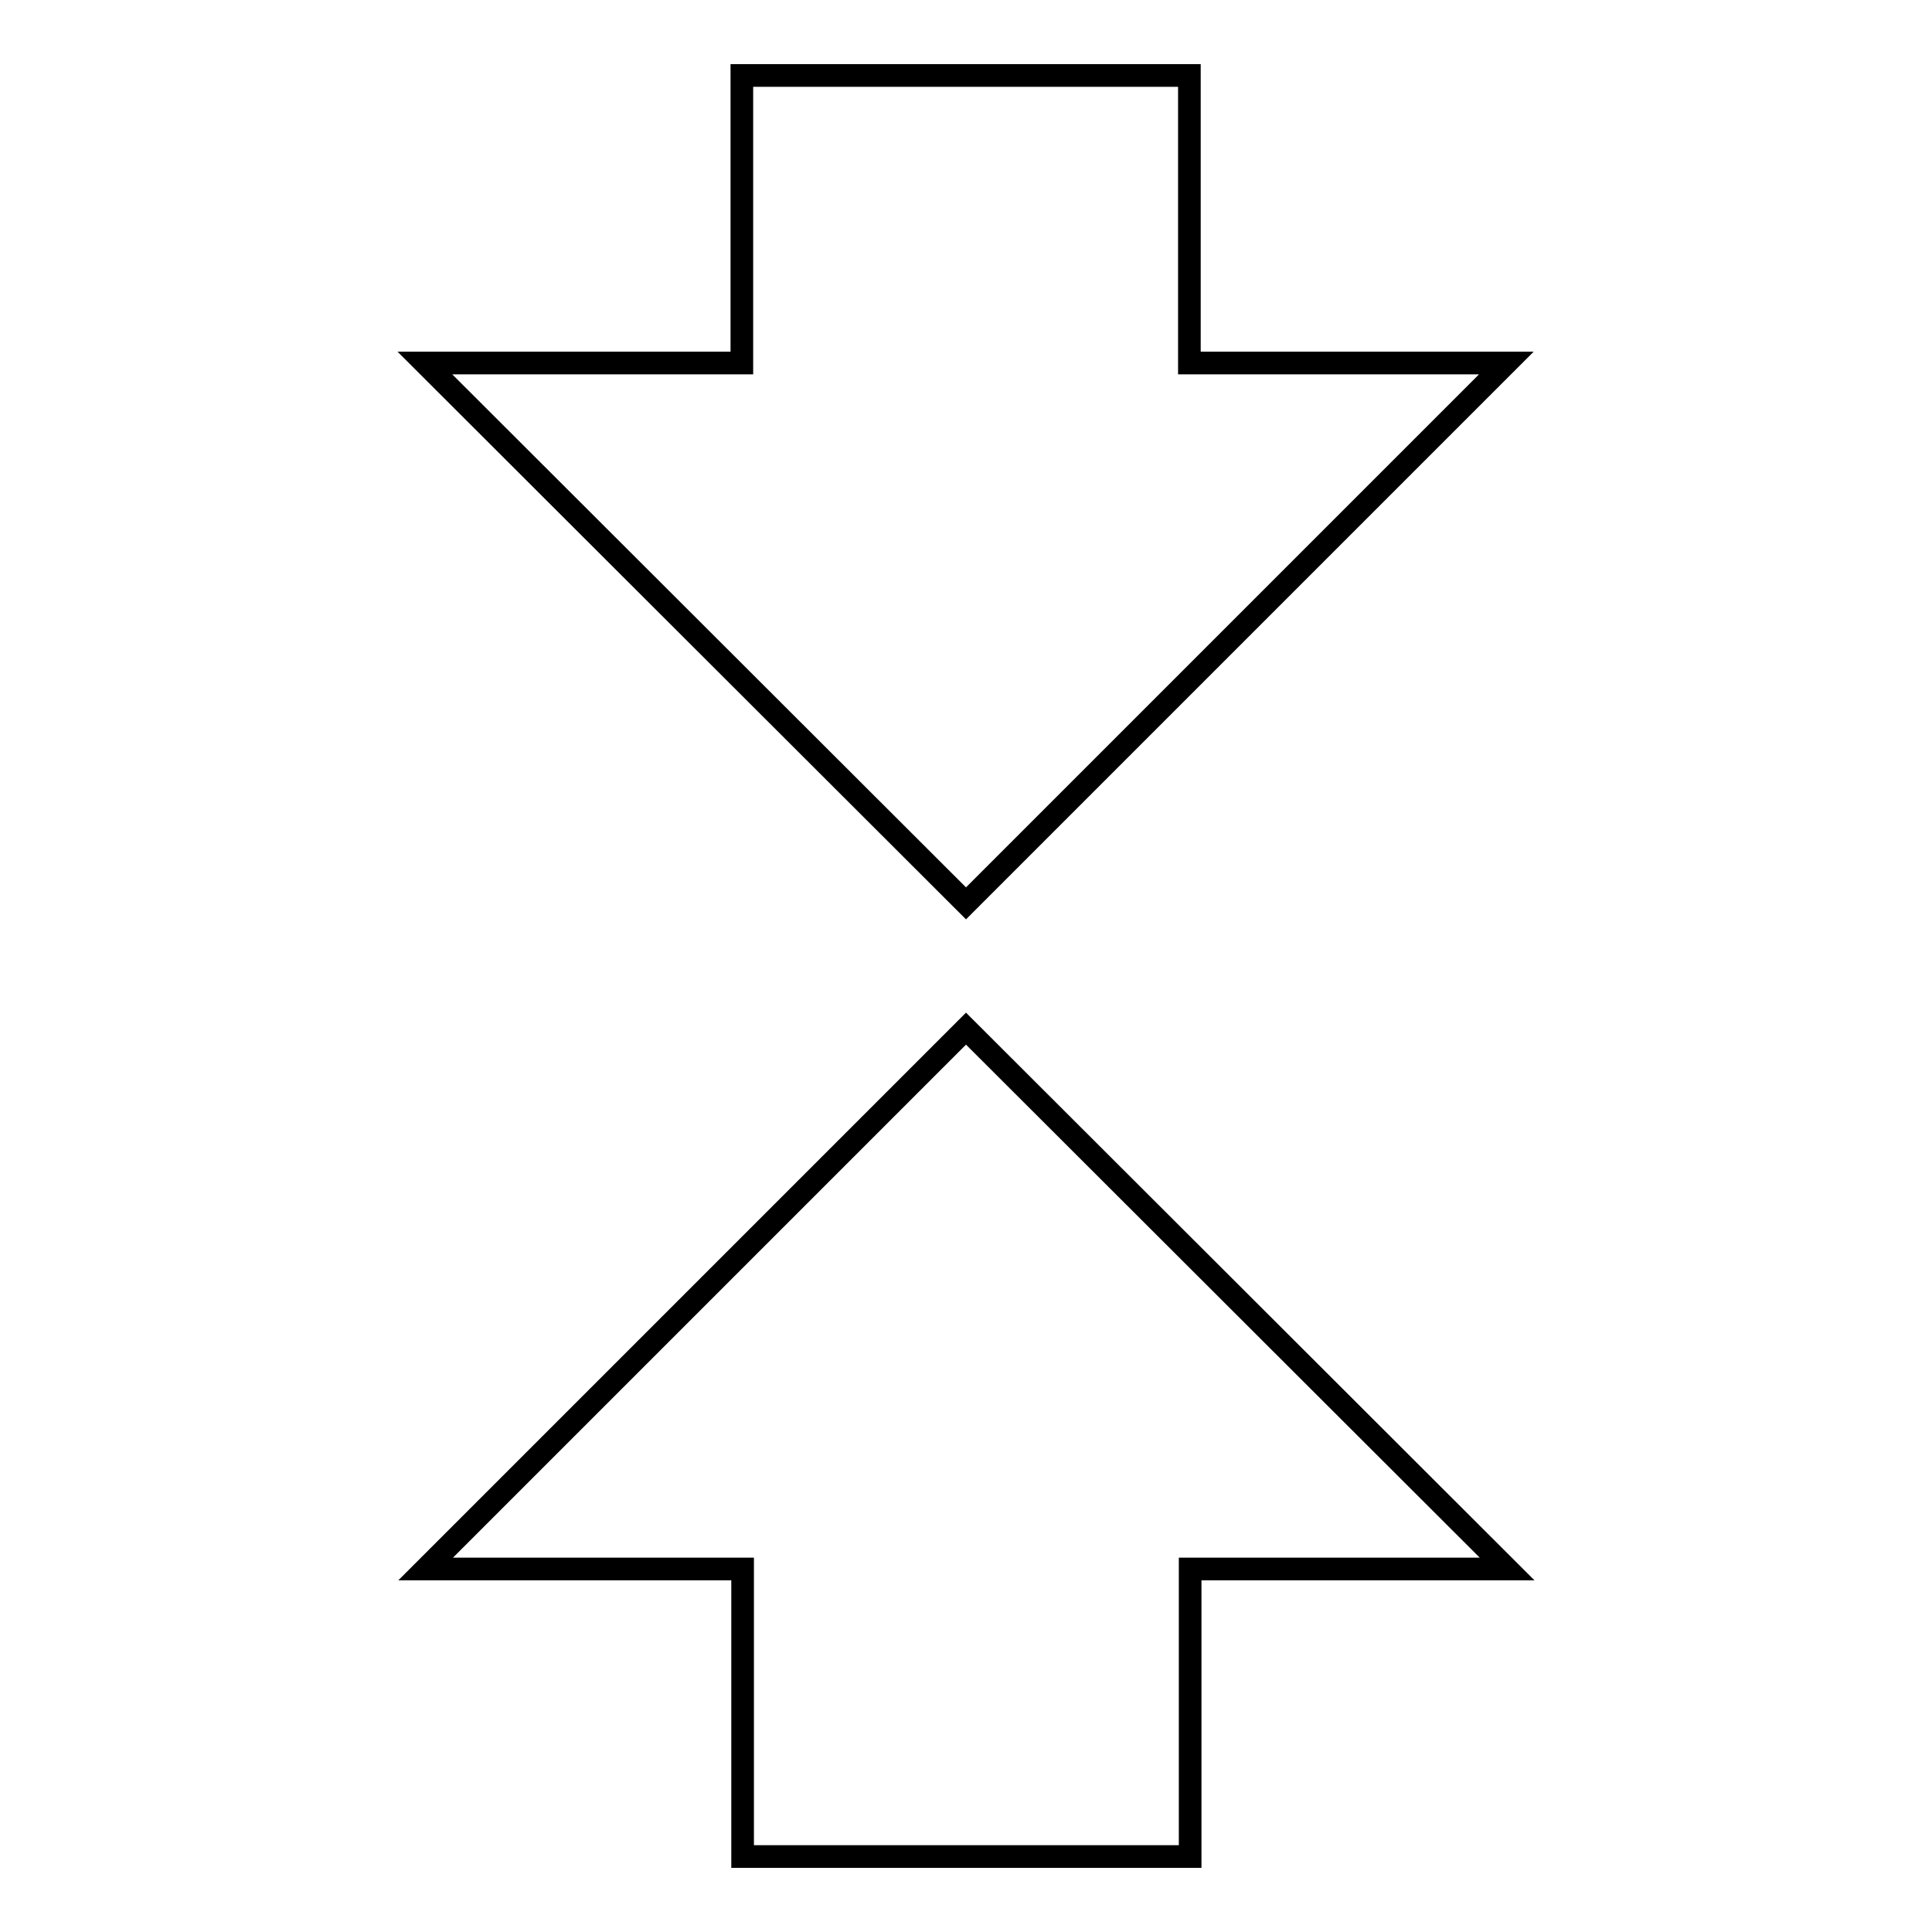 <?xml version="1.0" encoding="utf-8"?>
<!-- Svg Vector Icons : http://www.onlinewebfonts.com/icon -->
<!DOCTYPE svg PUBLIC "-//W3C//DTD SVG 1.1//EN" "http://www.w3.org/Graphics/SVG/1.1/DTD/svg11.dtd">
<svg version="1.1" xmlns="http://www.w3.org/2000/svg" xmlns:xlink="http://www.w3.org/1999/xlink" x="0px" y="0px" viewBox="0 0 256 256" enable-background="new 0 0 256 256" xml:space="preserve">
<g><g><path stroke-width="3" fill-opacity="0" stroke="#000000"  d="M128,136.3l-71.6,71.6h42V246h59.3v-38.1h42L128,136.3z"/><path stroke-width="3" fill-opacity="0" stroke="#000000"  d="M128,119.7l71.6-71.6h-42V10H98.3v38.1h-42L128,119.7z"/></g></g>
</svg>